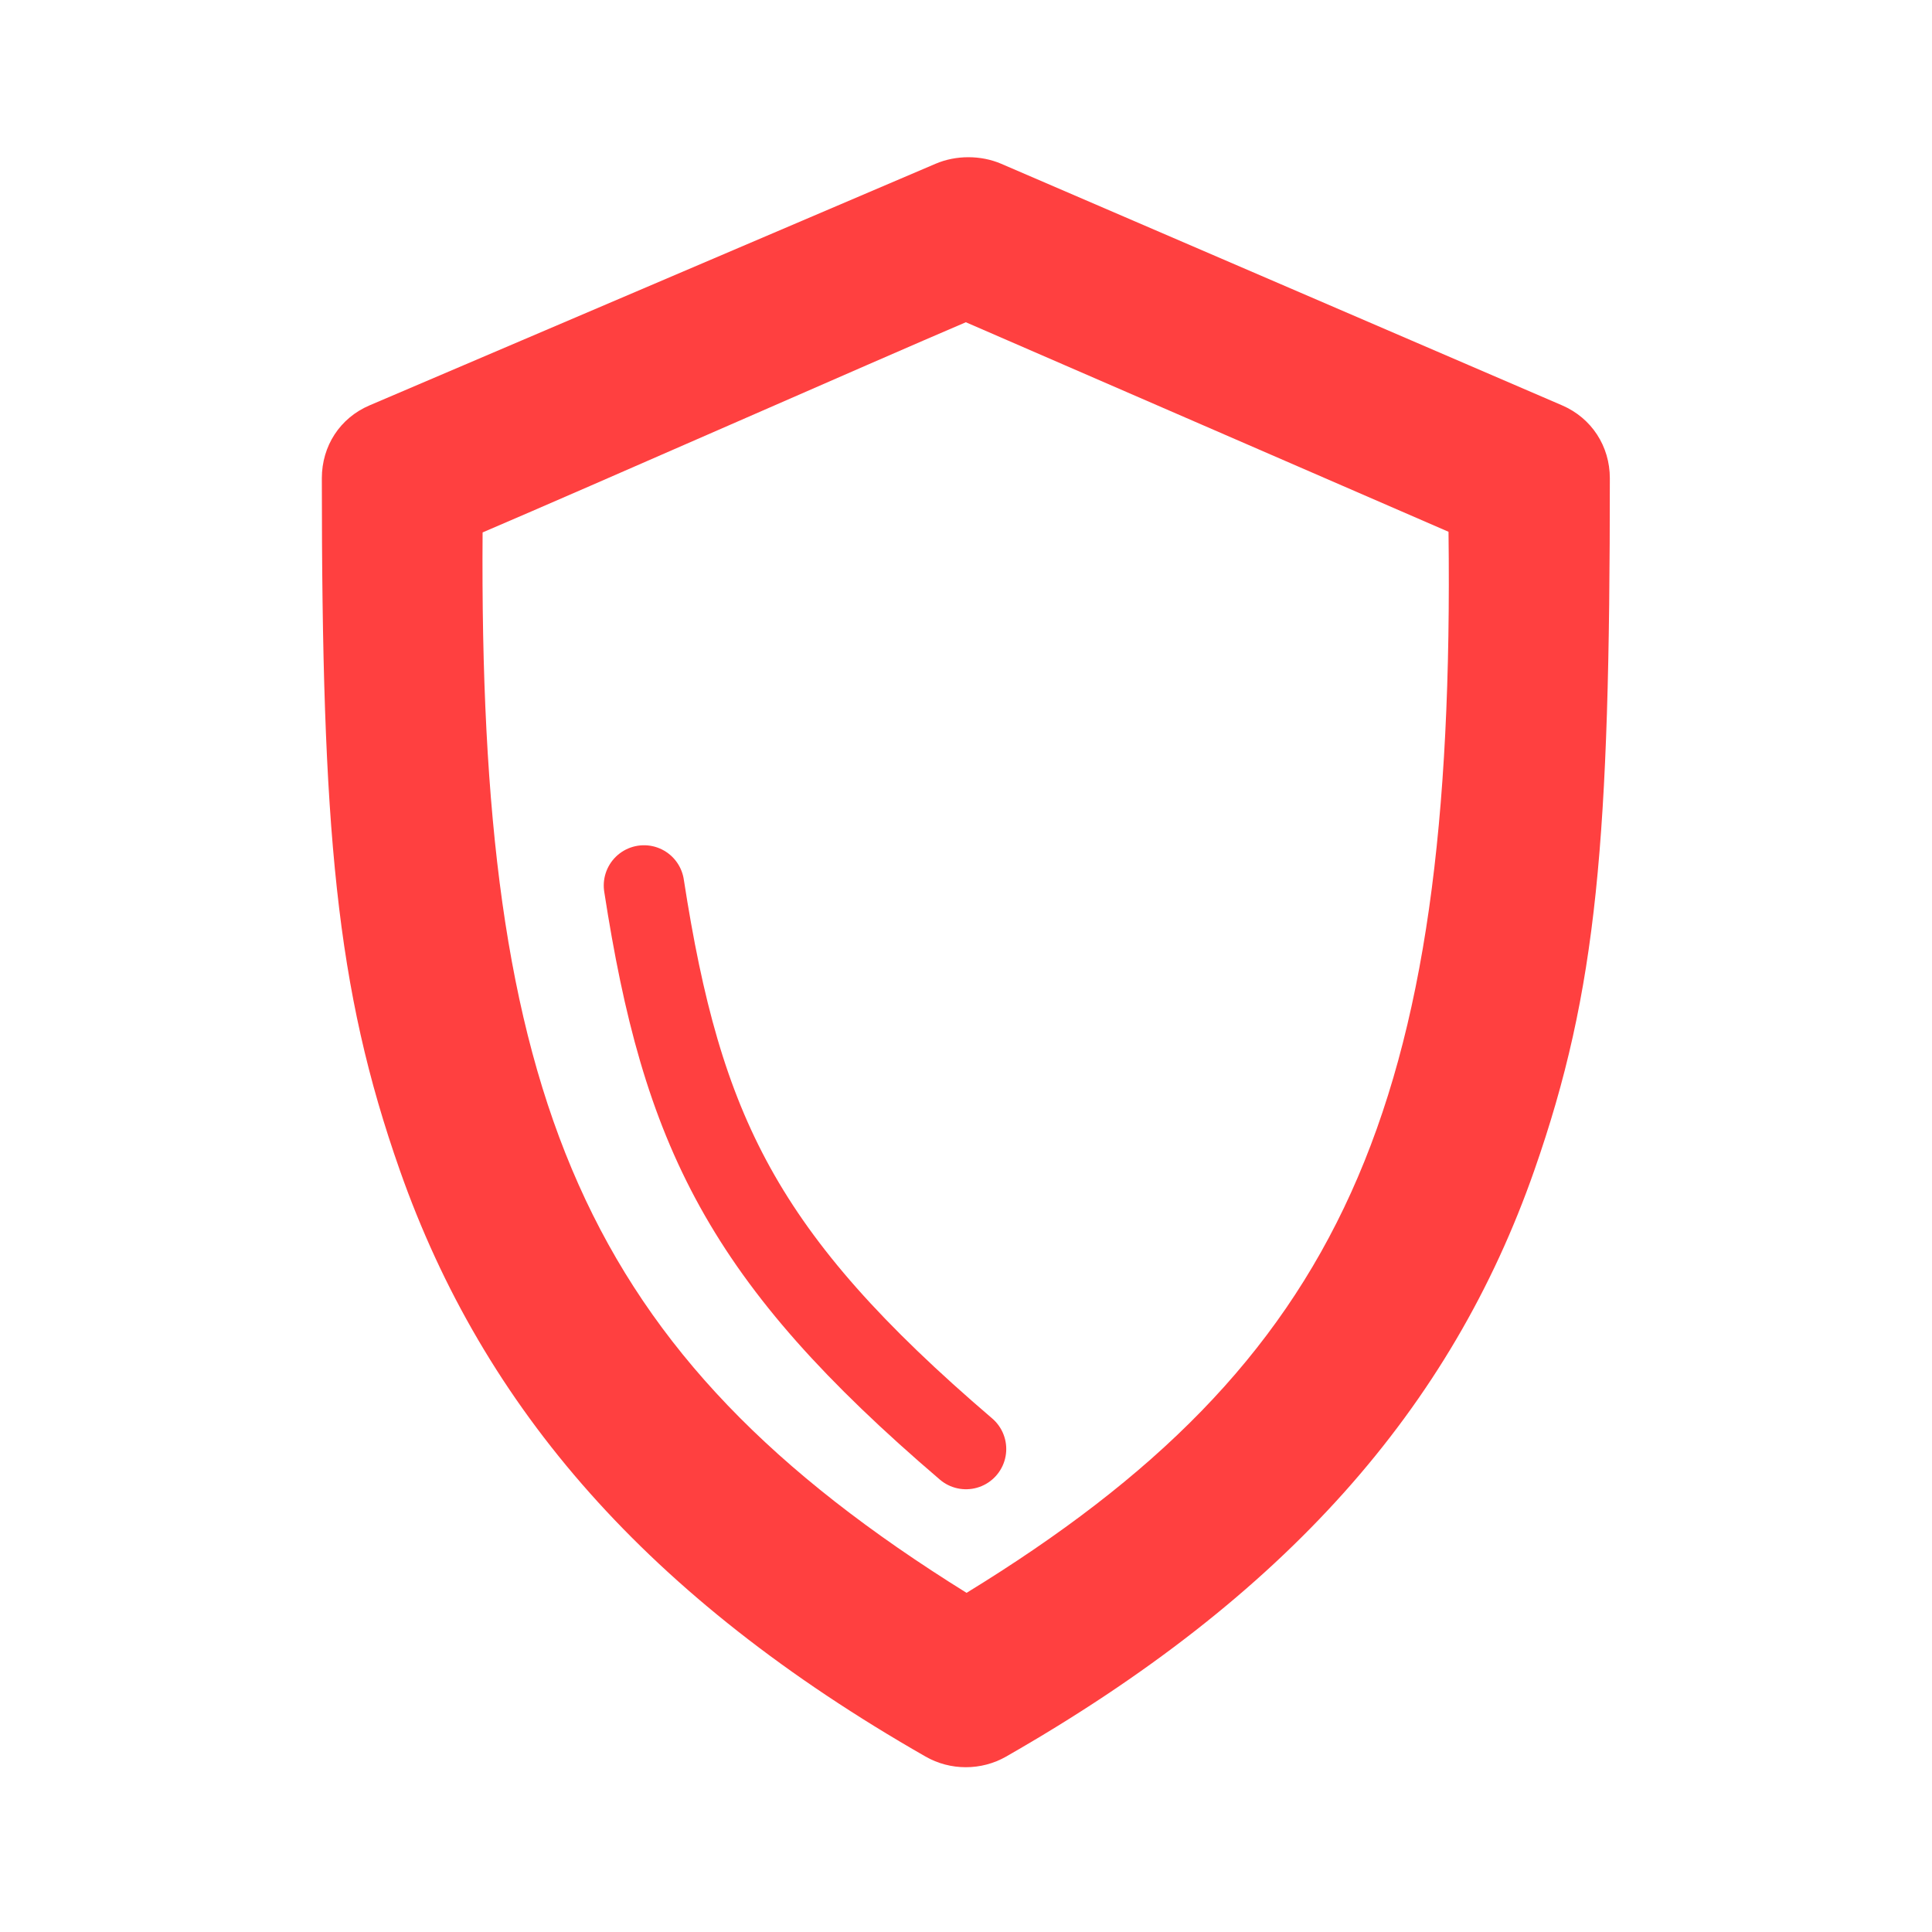 <?xml version="1.0" encoding="UTF-8"?> <svg xmlns="http://www.w3.org/2000/svg" width="24" height="24" viewBox="0 0 24 24" fill="none"><path d="M11.623 2.034C10.744 2.409 5.47 4.66 4.592 5.035C4.223 5.192 3.998 5.54 3.998 5.941C3.998 10.321 4.173 12.281 4.967 14.538C6.006 17.493 8.046 19.848 11.498 21.821C11.805 21.997 12.191 21.997 12.498 21.821C15.981 19.83 18.03 17.483 19.06 14.538C19.844 12.297 19.998 10.433 19.998 5.941C19.998 5.542 19.771 5.193 19.404 5.035L12.436 2.034C12.184 1.926 11.875 1.926 11.623 2.034ZM11.998 4.003L17.994 6.606C18.081 13.781 16.675 16.926 12.007 19.787C7.218 16.808 5.946 13.629 5.995 6.614C7.358 6.032 10.845 4.495 11.998 4.003Z" fill="#FF4040"></path><path d="M8 11C8.472 14.051 9.218 15.621 12 18" stroke="#FF4040" stroke-linecap="round"></path></svg> 